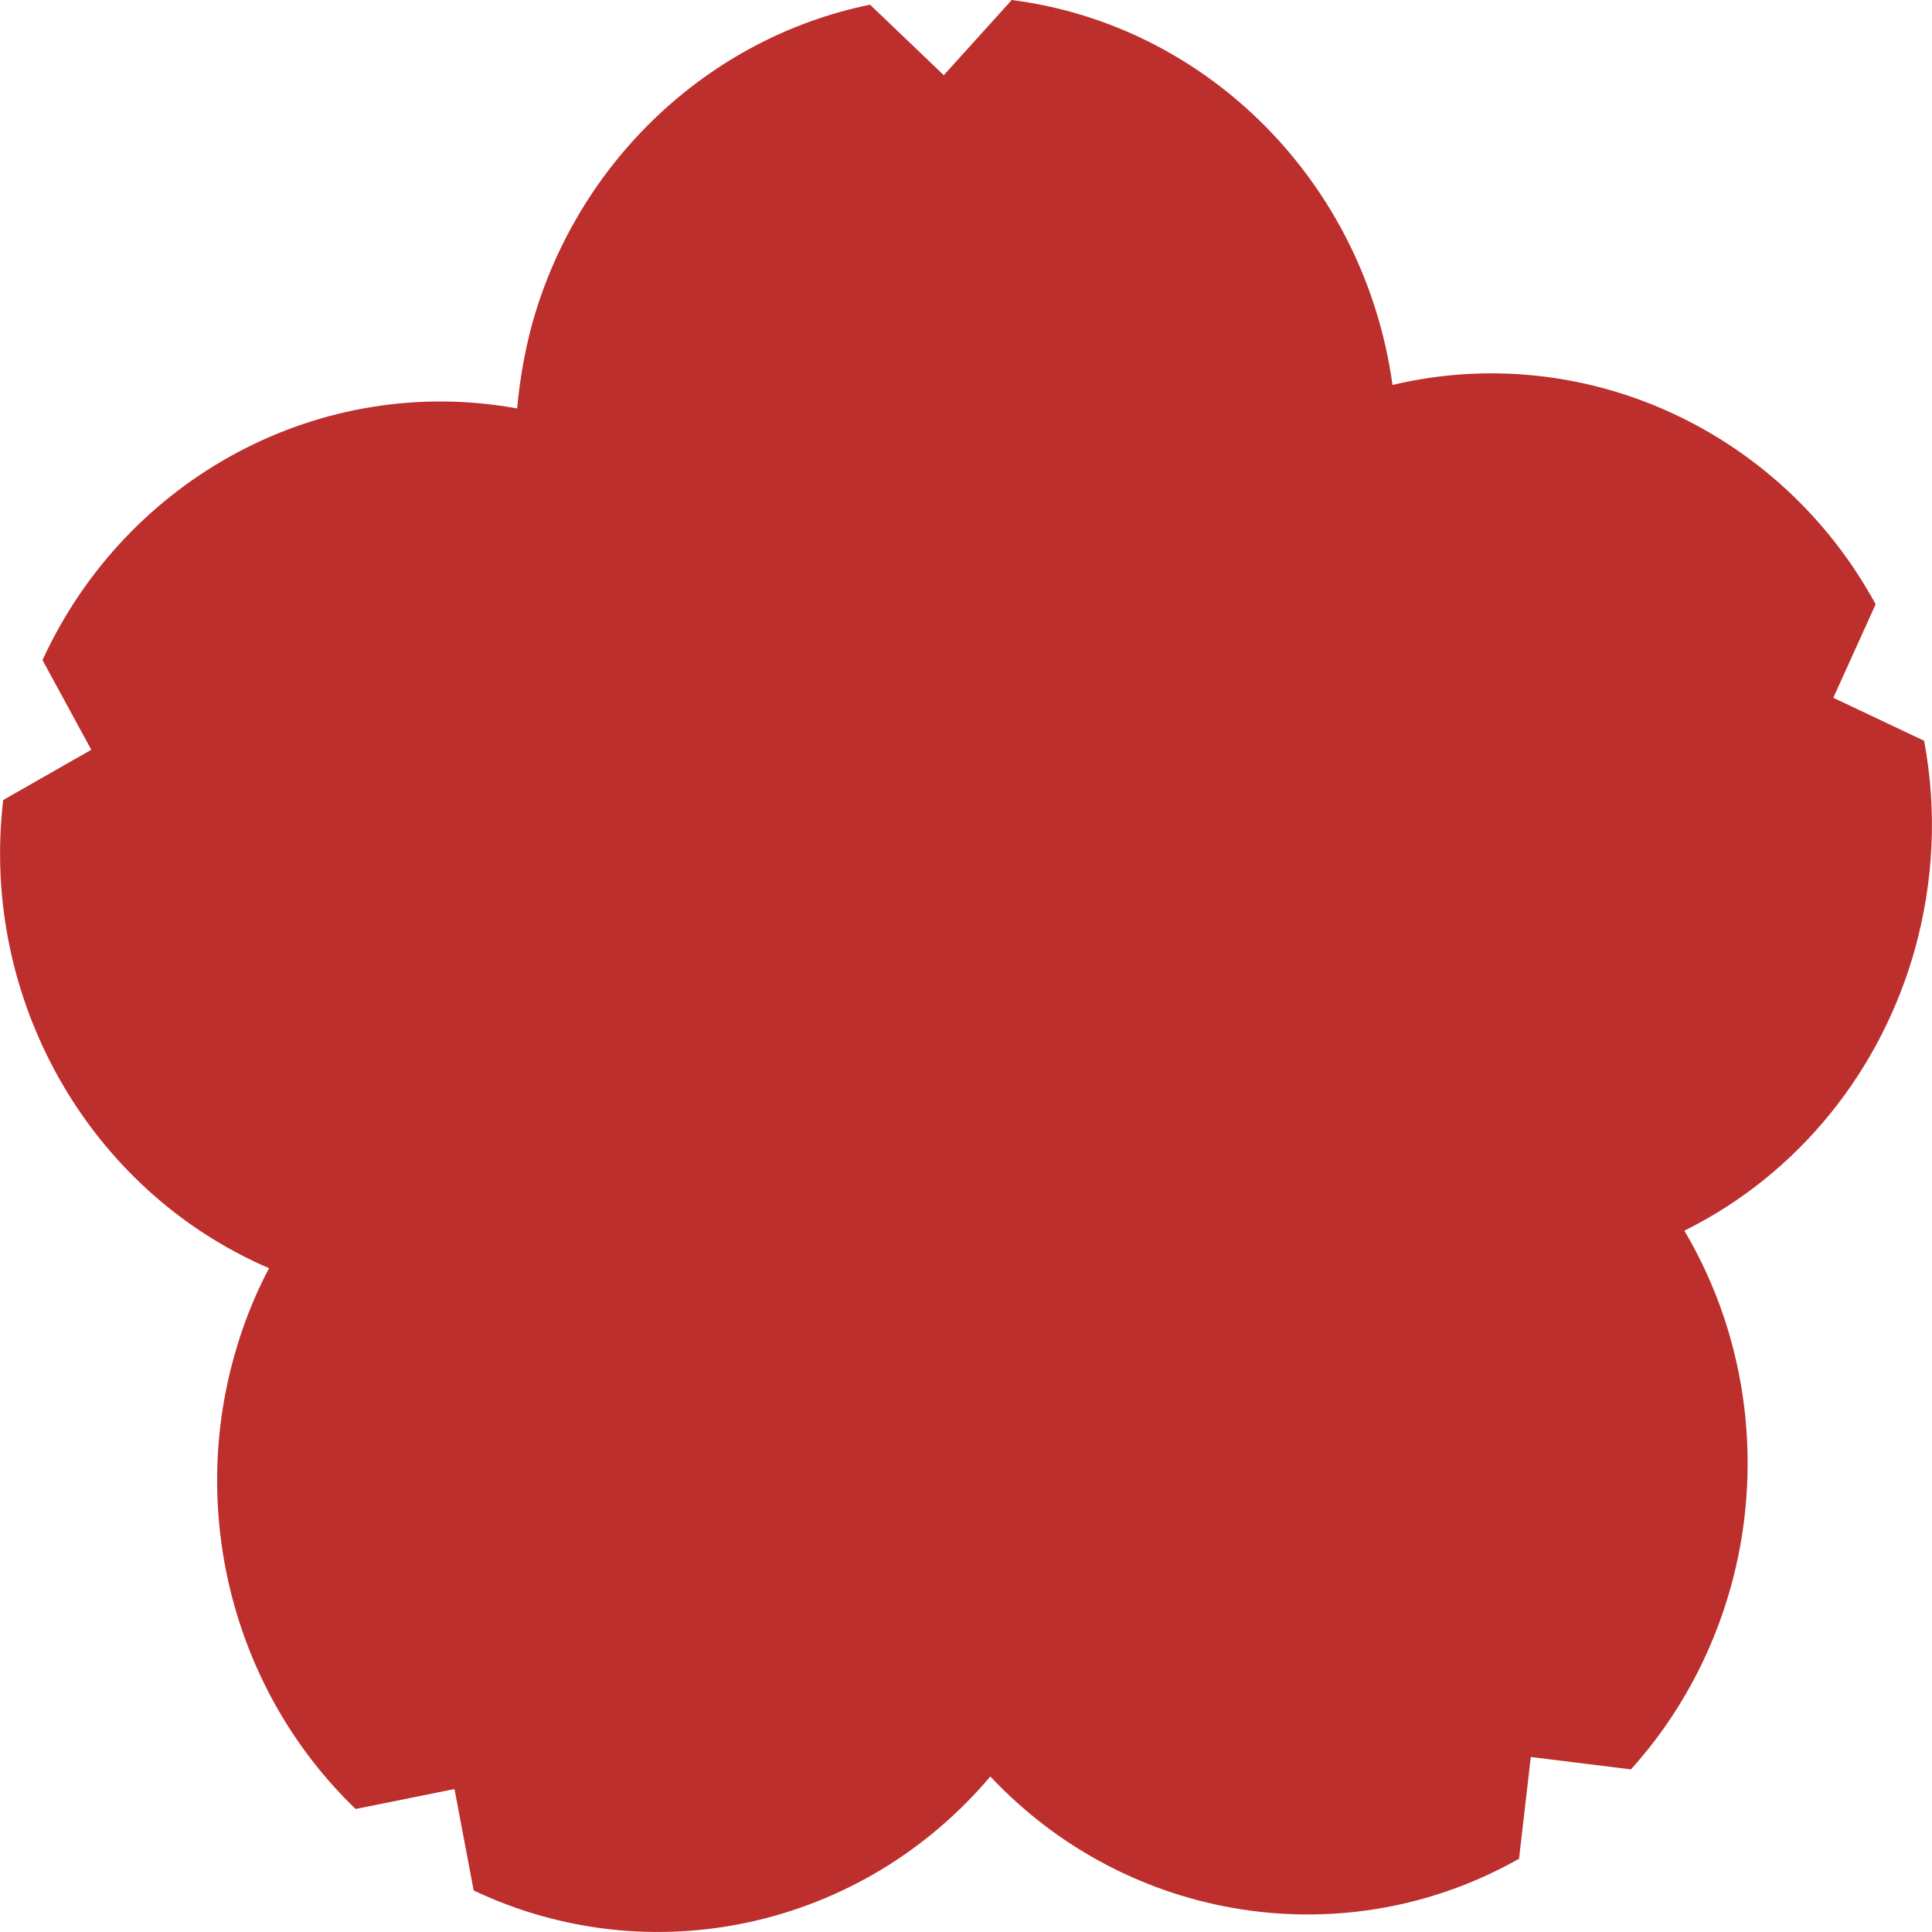 <svg width="12" height="12" viewBox="0 0 12 12" fill="none" xmlns="http://www.w3.org/2000/svg">
<path d="M8.649 2.391C9.838 2.109 11.062 2.673 11.65 3.753L11.387 4.334L11.951 4.601C12.034 5.042 12.008 5.484 11.894 5.895C11.686 6.642 11.178 7.289 10.462 7.644C10.865 8.325 10.953 9.132 10.749 9.862C10.633 10.275 10.426 10.662 10.13 10.99L9.508 10.913L9.435 11.545C8.362 12.153 7.008 11.946 6.151 11.034C5.352 11.98 4.038 12.262 2.942 11.742L2.823 11.112L2.209 11.236C1.455 10.511 1.175 9.417 1.455 8.422C1.507 8.235 1.578 8.053 1.671 7.877C0.546 7.393 -0.125 6.197 0.02 4.969L0.567 4.657L0.264 4.1C0.786 2.962 1.996 2.315 3.212 2.537C3.229 2.354 3.26 2.177 3.307 2.006C3.587 1.009 4.394 0.236 5.404 0.029L5.862 0.467L6.284 0C7.501 0.156 8.476 1.136 8.649 2.391Z" fill="#BC2F2D"/>
</svg>
